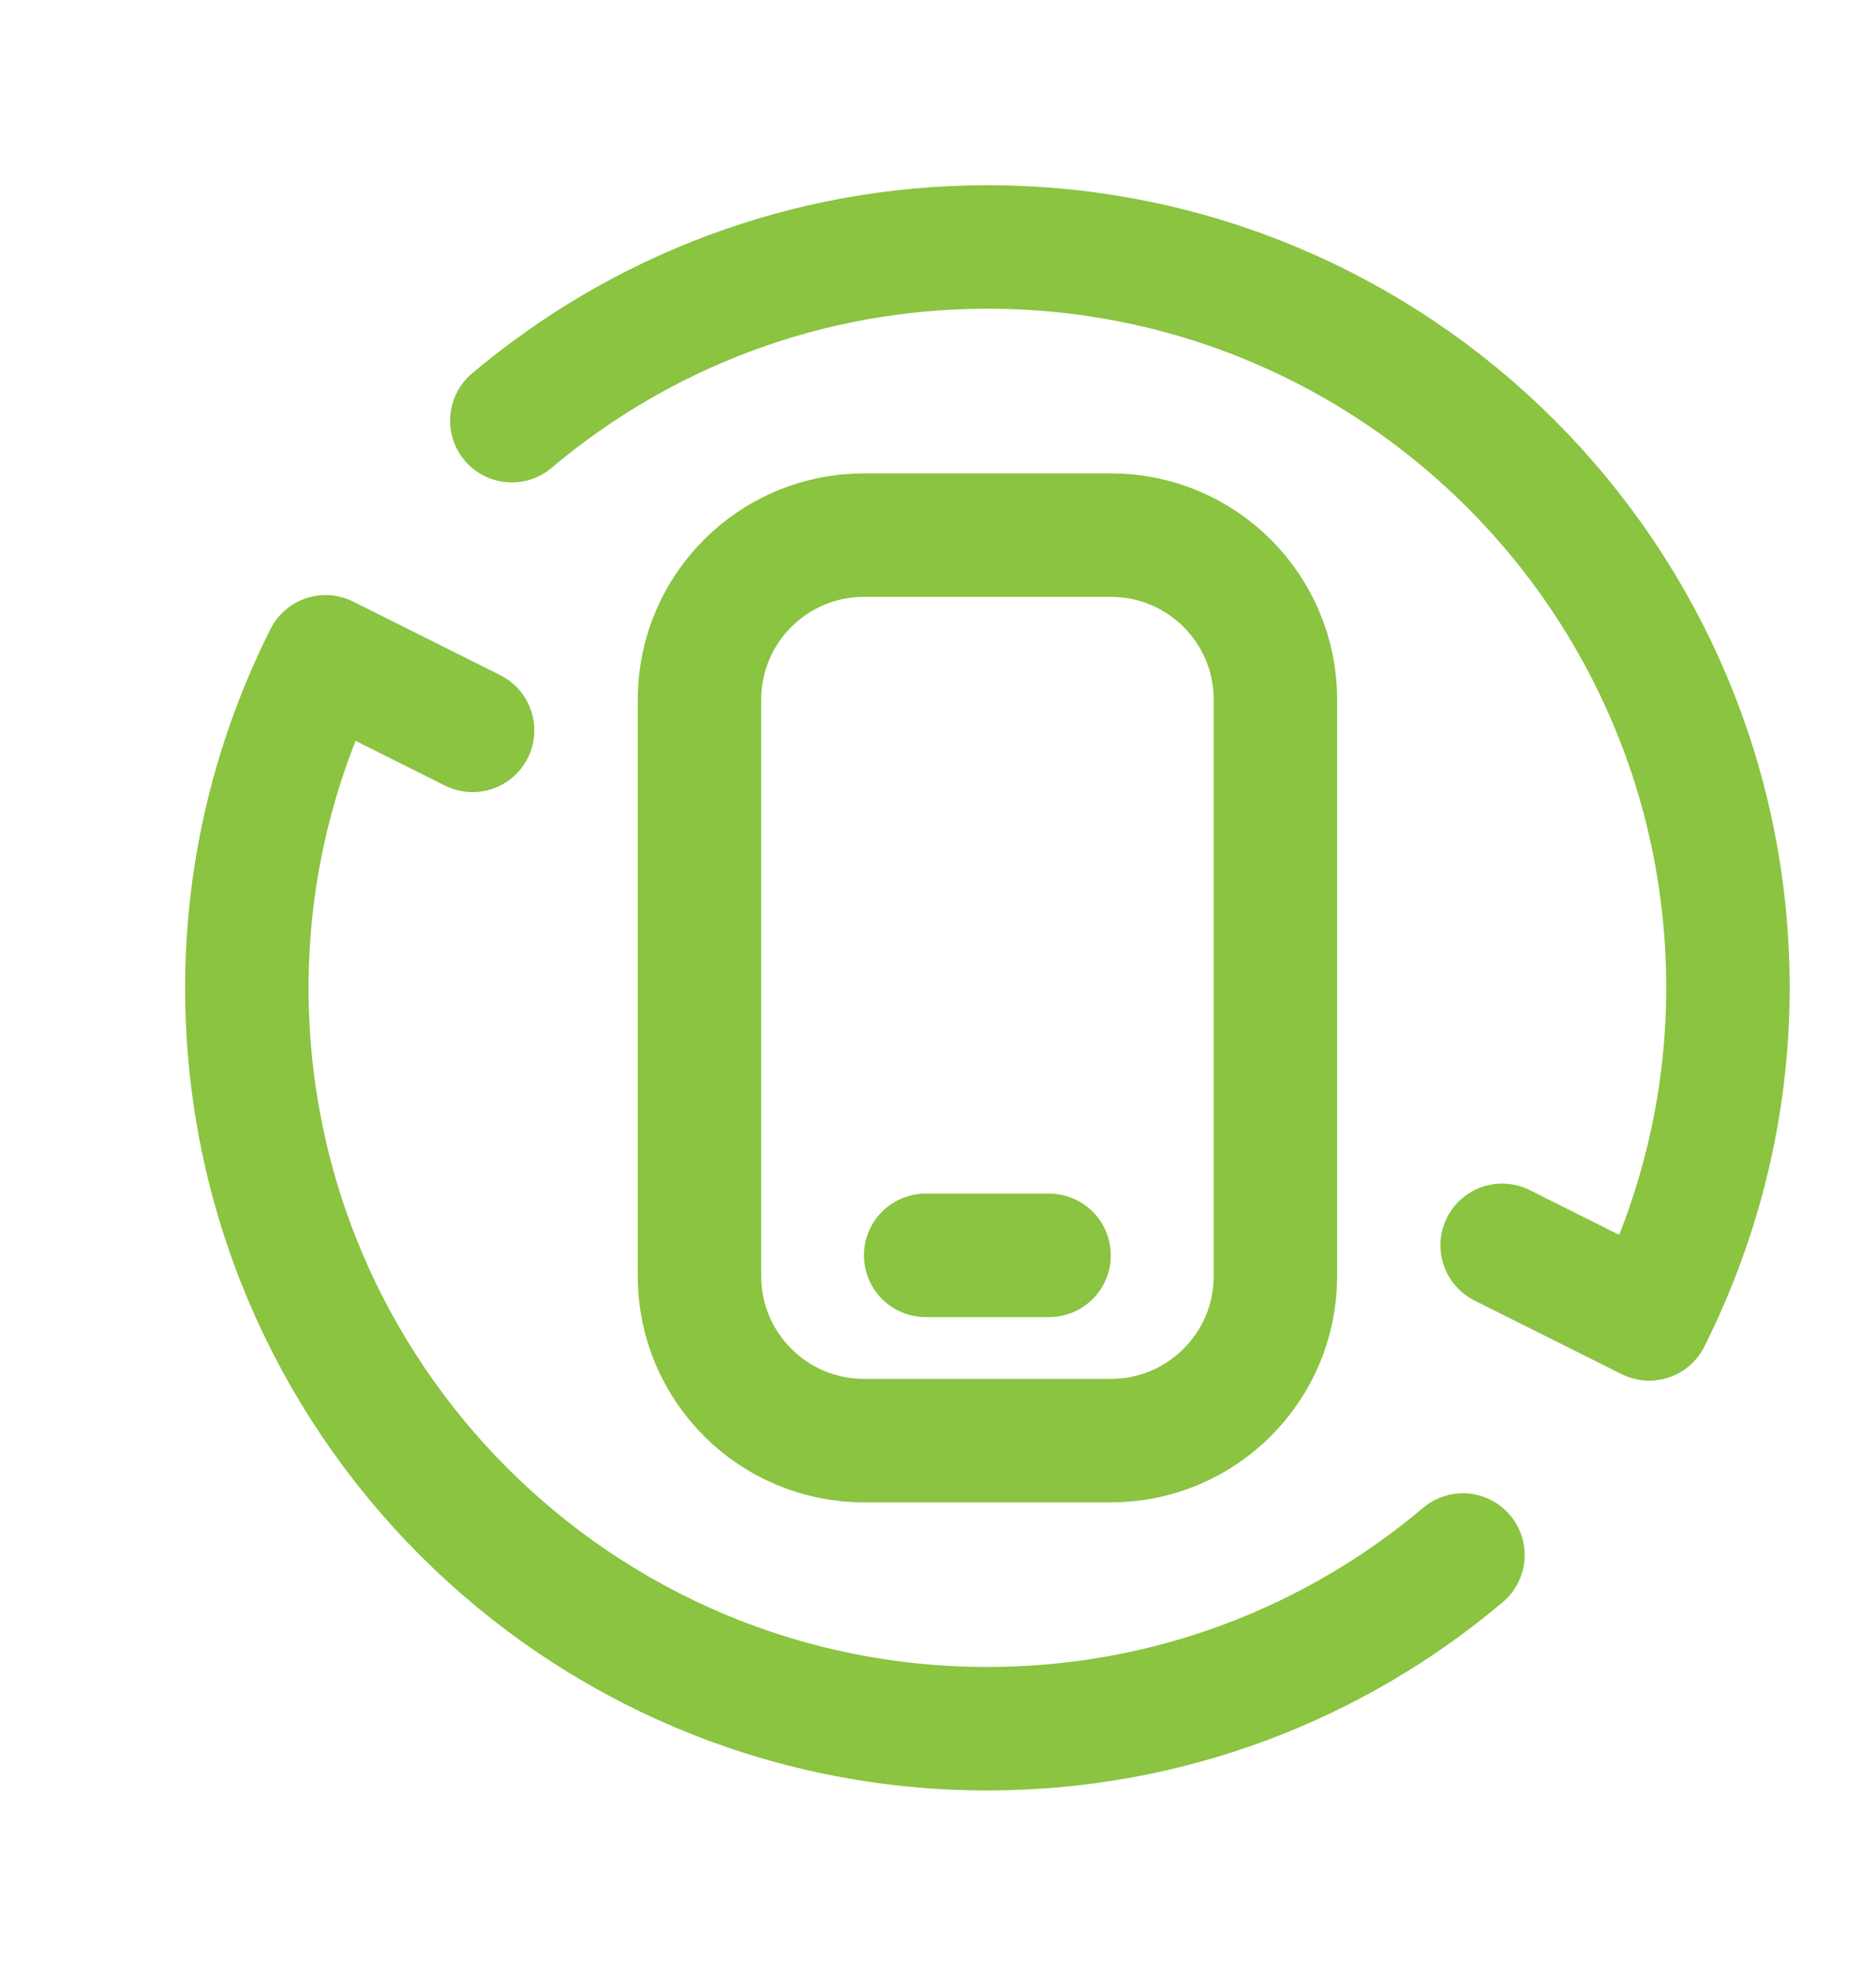 <svg width="38" height="40" viewBox="0 0 38 40" fill="none" xmlns="http://www.w3.org/2000/svg">
<path d="M17.501 10.834H22.501C24.343 10.834 25.835 12.325 25.835 14.167V25.834C25.835 27.675 24.343 29.167 22.501 29.167H17.501C15.66 29.167 14.168 27.675 14.168 25.834V14.167C14.168 12.325 15.66 10.834 17.501 10.834Z" stroke="#8AC440" stroke-width="2.5" stroke-linecap="round" stroke-linejoin="round"/>
<path d="M18.75 25.416H21.25" stroke="#8AC440" stroke-width="2.5" stroke-linecap="round" stroke-linejoin="round"/>
<path d="M9.573 14.787L6.595 13.298C5.583 15.317 5 17.588 5 20C5 28.285 11.715 35 20 35C23.672 35 27.03 33.677 29.633 31.483" stroke="#8AC440" stroke-width="2.5" stroke-linecap="round" stroke-linejoin="round"/>
<path d="M30.427 25.213L33.406 26.703C34.417 24.683 35.001 22.412 35.001 20C35.001 11.717 28.285 5 20 5C16.329 5 12.97 6.323 10.367 8.517" stroke="#8AC440" stroke-width="2.5" stroke-linecap="round" stroke-linejoin="round"/>
</svg>
